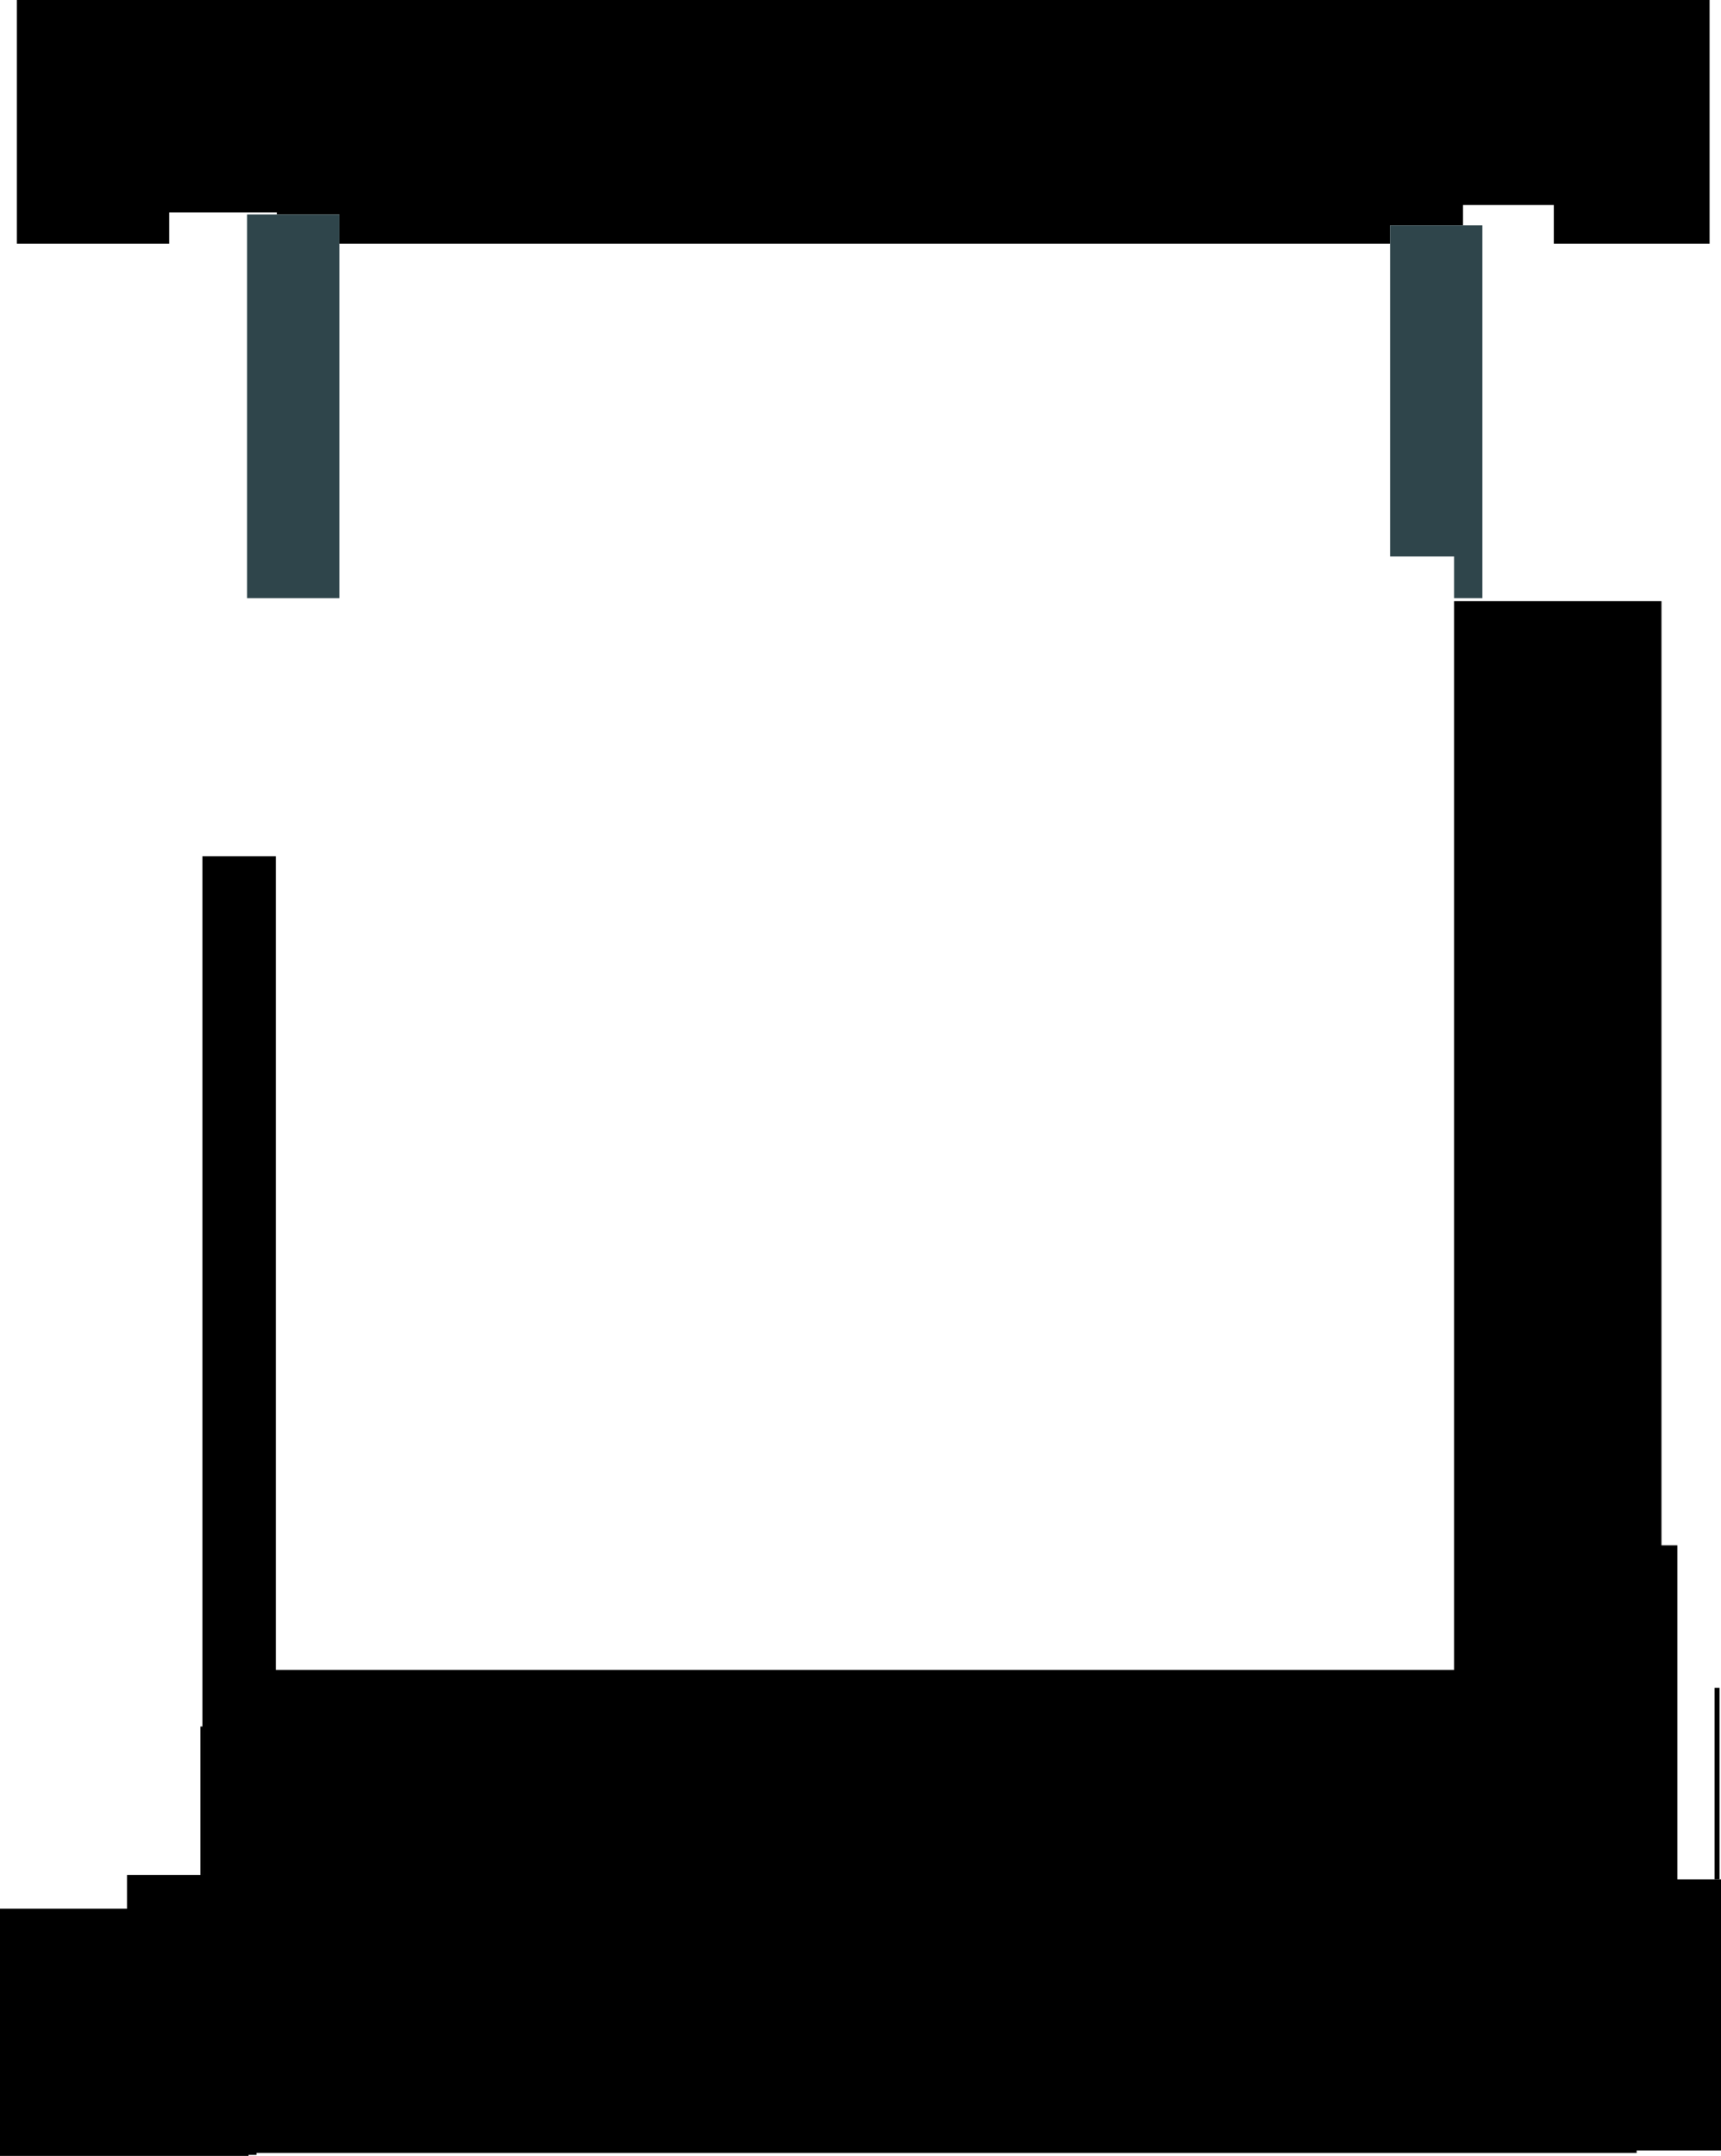 <?xml version="1.0" encoding="UTF-8" standalone="no"?>
<svg xmlns:xlink="http://www.w3.org/1999/xlink" height="217.15px" width="173.45px" xmlns="http://www.w3.org/2000/svg">
  <g transform="matrix(1.0, 0.0, 0.0, 1.0, 86.75, 96.45)">
    <path d="M69.85 -71.9 L69.85 -75.8 60.7 -75.8 60.7 -73.75 53.35 -73.75 53.35 -71.9 -52.55 -71.9 -52.55 -74.85 -58.85 -74.85 -58.85 -75.05 -69.7 -75.05 -69.7 -71.9 -85.05 -71.9 -85.05 -71.95 -85.05 -96.45 85.55 -96.45 85.55 -72.5 85.55 -71.9 69.85 -71.9" fill="url(#gradient0)" fill-rule="evenodd" stroke="none"/>
    <path d="M69.85 -35.9 L69.85 -71.9 85.55 -71.9 85.55 -72.5 86.05 -72.5 86.05 73.55 86.05 92.85 82.3 92.85 82.3 59.2 80.7 59.2 80.7 -35.9 69.85 -35.9" fill="url(#gradient1)" fill-rule="evenodd" stroke="none"/>
    <path d="M86.05 92.85 L86.05 73.55 86.55 73.55 86.55 92.85 86.05 92.85 M-66.35 77.45 L-66.35 92.4 -66.55 92.4 -66.55 77.45 -66.35 77.45" fill="url(#gradient2)" fill-rule="evenodd" stroke="none"/>
    <path d="M-85.05 -71.95 L-85.05 -71.9 -69.7 -71.9 -69.7 21.9 -70.2 21.9 -70.2 77.45 -66.55 77.45 -66.55 92.4 -73.95 92.4 -73.95 95.8 -86.5 95.8 -86.5 -71.95 -85.05 -71.95" fill="url(#gradient3)" fill-rule="evenodd" stroke="none"/>
    <path d="M-69.7 -71.9 L-69.7 -75.05 -58.85 -75.05 -58.85 -74.85 -61.85 -74.85 -61.85 -36.2 -58.85 -36.2 -58.85 -3.6 -58.95 -3.6 -58.95 -10.2 -66.35 -10.2 -66.35 21.9 -69.7 21.9 -69.7 -71.9" fill="url(#gradient4)" fill-rule="evenodd" stroke="none"/>
    <path d="M-69.7 21.9 L-66.35 21.9 -66.35 77.45 -66.55 77.45 -70.2 77.45 -70.2 21.9 -69.7 21.9" fill="url(#gradient5)" fill-rule="evenodd" stroke="none"/>
    <path d="M60.7 -36.2 L62.65 -36.2 62.65 -73.75 60.7 -73.75 60.7 -75.8 69.85 -75.8 69.85 -71.9 69.85 -35.9 60.7 -35.9 60.7 -36.2" fill="url(#gradient6)" fill-rule="evenodd" stroke="none"/>
    <path d="M60.7 -73.75 L62.65 -73.75 62.65 -36.2 60.7 -36.2 59.8 -36.2 59.8 -40.4 53.35 -40.4 53.35 -71.9 53.35 -73.75 60.7 -73.75 M-58.85 -74.85 L-52.55 -74.85 -52.55 -71.9 -52.55 -36.2 -58.85 -36.2 -61.85 -36.2 -61.85 -74.85 -58.85 -74.85" fill="#2f454b" fill-rule="evenodd" stroke="none"/>
    <path d="M60.7 -35.9 L69.85 -35.9 80.7 -35.9 80.7 59.2 82.3 59.2 82.3 92.85 86.05 92.85 86.55 92.85 86.7 92.85 86.7 120.15 78.2 120.15 78.2 120.4 -60.9 120.4 -60.9 120.6 -61.7 120.6 -61.7 120.7 -86.75 120.7 -86.75 95.8 -86.5 95.8 -73.95 95.8 -73.95 92.4 -66.55 92.4 -66.35 92.4 -66.35 77.45 -66.35 21.9 -66.35 -10.2 -58.95 -10.2 -58.95 -3.6 -58.95 71.75 59.8 71.75 59.8 -35.9 60.7 -35.9" fill="#000000" fill-rule="evenodd" stroke="none"/>
  </g>
  <defs>
    <linearGradient gradientTransform="matrix(0.104, 0.0, 0.0, 0.014, 575.6, 122.7)" gradientUnits="userSpaceOnUse" id="gradient0" spreadMethod="pad" x1="-819.2" x2="819.2">
      <stop offset="0.0" stop-color="#000000"/>
      <stop offset="1.0" stop-color="#a2b3bb"/>
    </linearGradient>
    <linearGradient gradientTransform="matrix(0.013, 0.0, 0.0, 0.098, 650.4, 218.0)" gradientUnits="userSpaceOnUse" id="gradient1" spreadMethod="pad" x1="-819.2" x2="819.2">
      <stop offset="0.0" stop-color="#000000"/>
      <stop offset="1.0" stop-color="#a2b3bb"/>
    </linearGradient>
    <linearGradient gradientTransform="matrix(0.093, 0.0, 0.0, 0.013, 585.35, 284.25)" gradientUnits="userSpaceOnUse" id="gradient2" spreadMethod="pad" x1="-819.2" x2="819.2">
      <stop offset="0.0" stop-color="#000000"/>
      <stop offset="1.0" stop-color="#a2b3bb"/>
    </linearGradient>
    <linearGradient gradientTransform="matrix(0.014, 0.0, 0.0, 0.098, 500.3, 248.1)" gradientUnits="userSpaceOnUse" id="gradient3" spreadMethod="pad" x1="-819.2" x2="819.2">
      <stop offset="0.0" stop-color="#000000"/>
      <stop offset="1.0" stop-color="#a2b3bb"/>
    </linearGradient>
    <linearGradient gradientTransform="matrix(0.007, 0.0, 0.0, 0.062, 511.25, 233.55)" gradientUnits="userSpaceOnUse" id="gradient4" spreadMethod="pad" x1="-819.2" x2="819.2">
      <stop offset="0.0" stop-color="#000000"/>
      <stop offset="1.0" stop-color="#a2b3bb"/>
    </linearGradient>
    <linearGradient gradientTransform="matrix(0.007, 0.0, 0.0, 0.034, 511.0, 307.75)" gradientUnits="userSpaceOnUse" id="gradient5" spreadMethod="pad" x1="-819.2" x2="819.2">
      <stop offset="0.0" stop-color="#000000"/>
      <stop offset="1.0" stop-color="#a2b3bb"/>
    </linearGradient>
    <linearGradient gradientTransform="matrix(0.006, 0.0, 0.0, 0.045, 640.8, 219.0)" gradientUnits="userSpaceOnUse" id="gradient6" spreadMethod="pad" x1="-819.2" x2="819.2">
      <stop offset="0.0" stop-color="#000000"/>
      <stop offset="1.0" stop-color="#a2b3bb"/>
    </linearGradient>
  </defs>
</svg>
